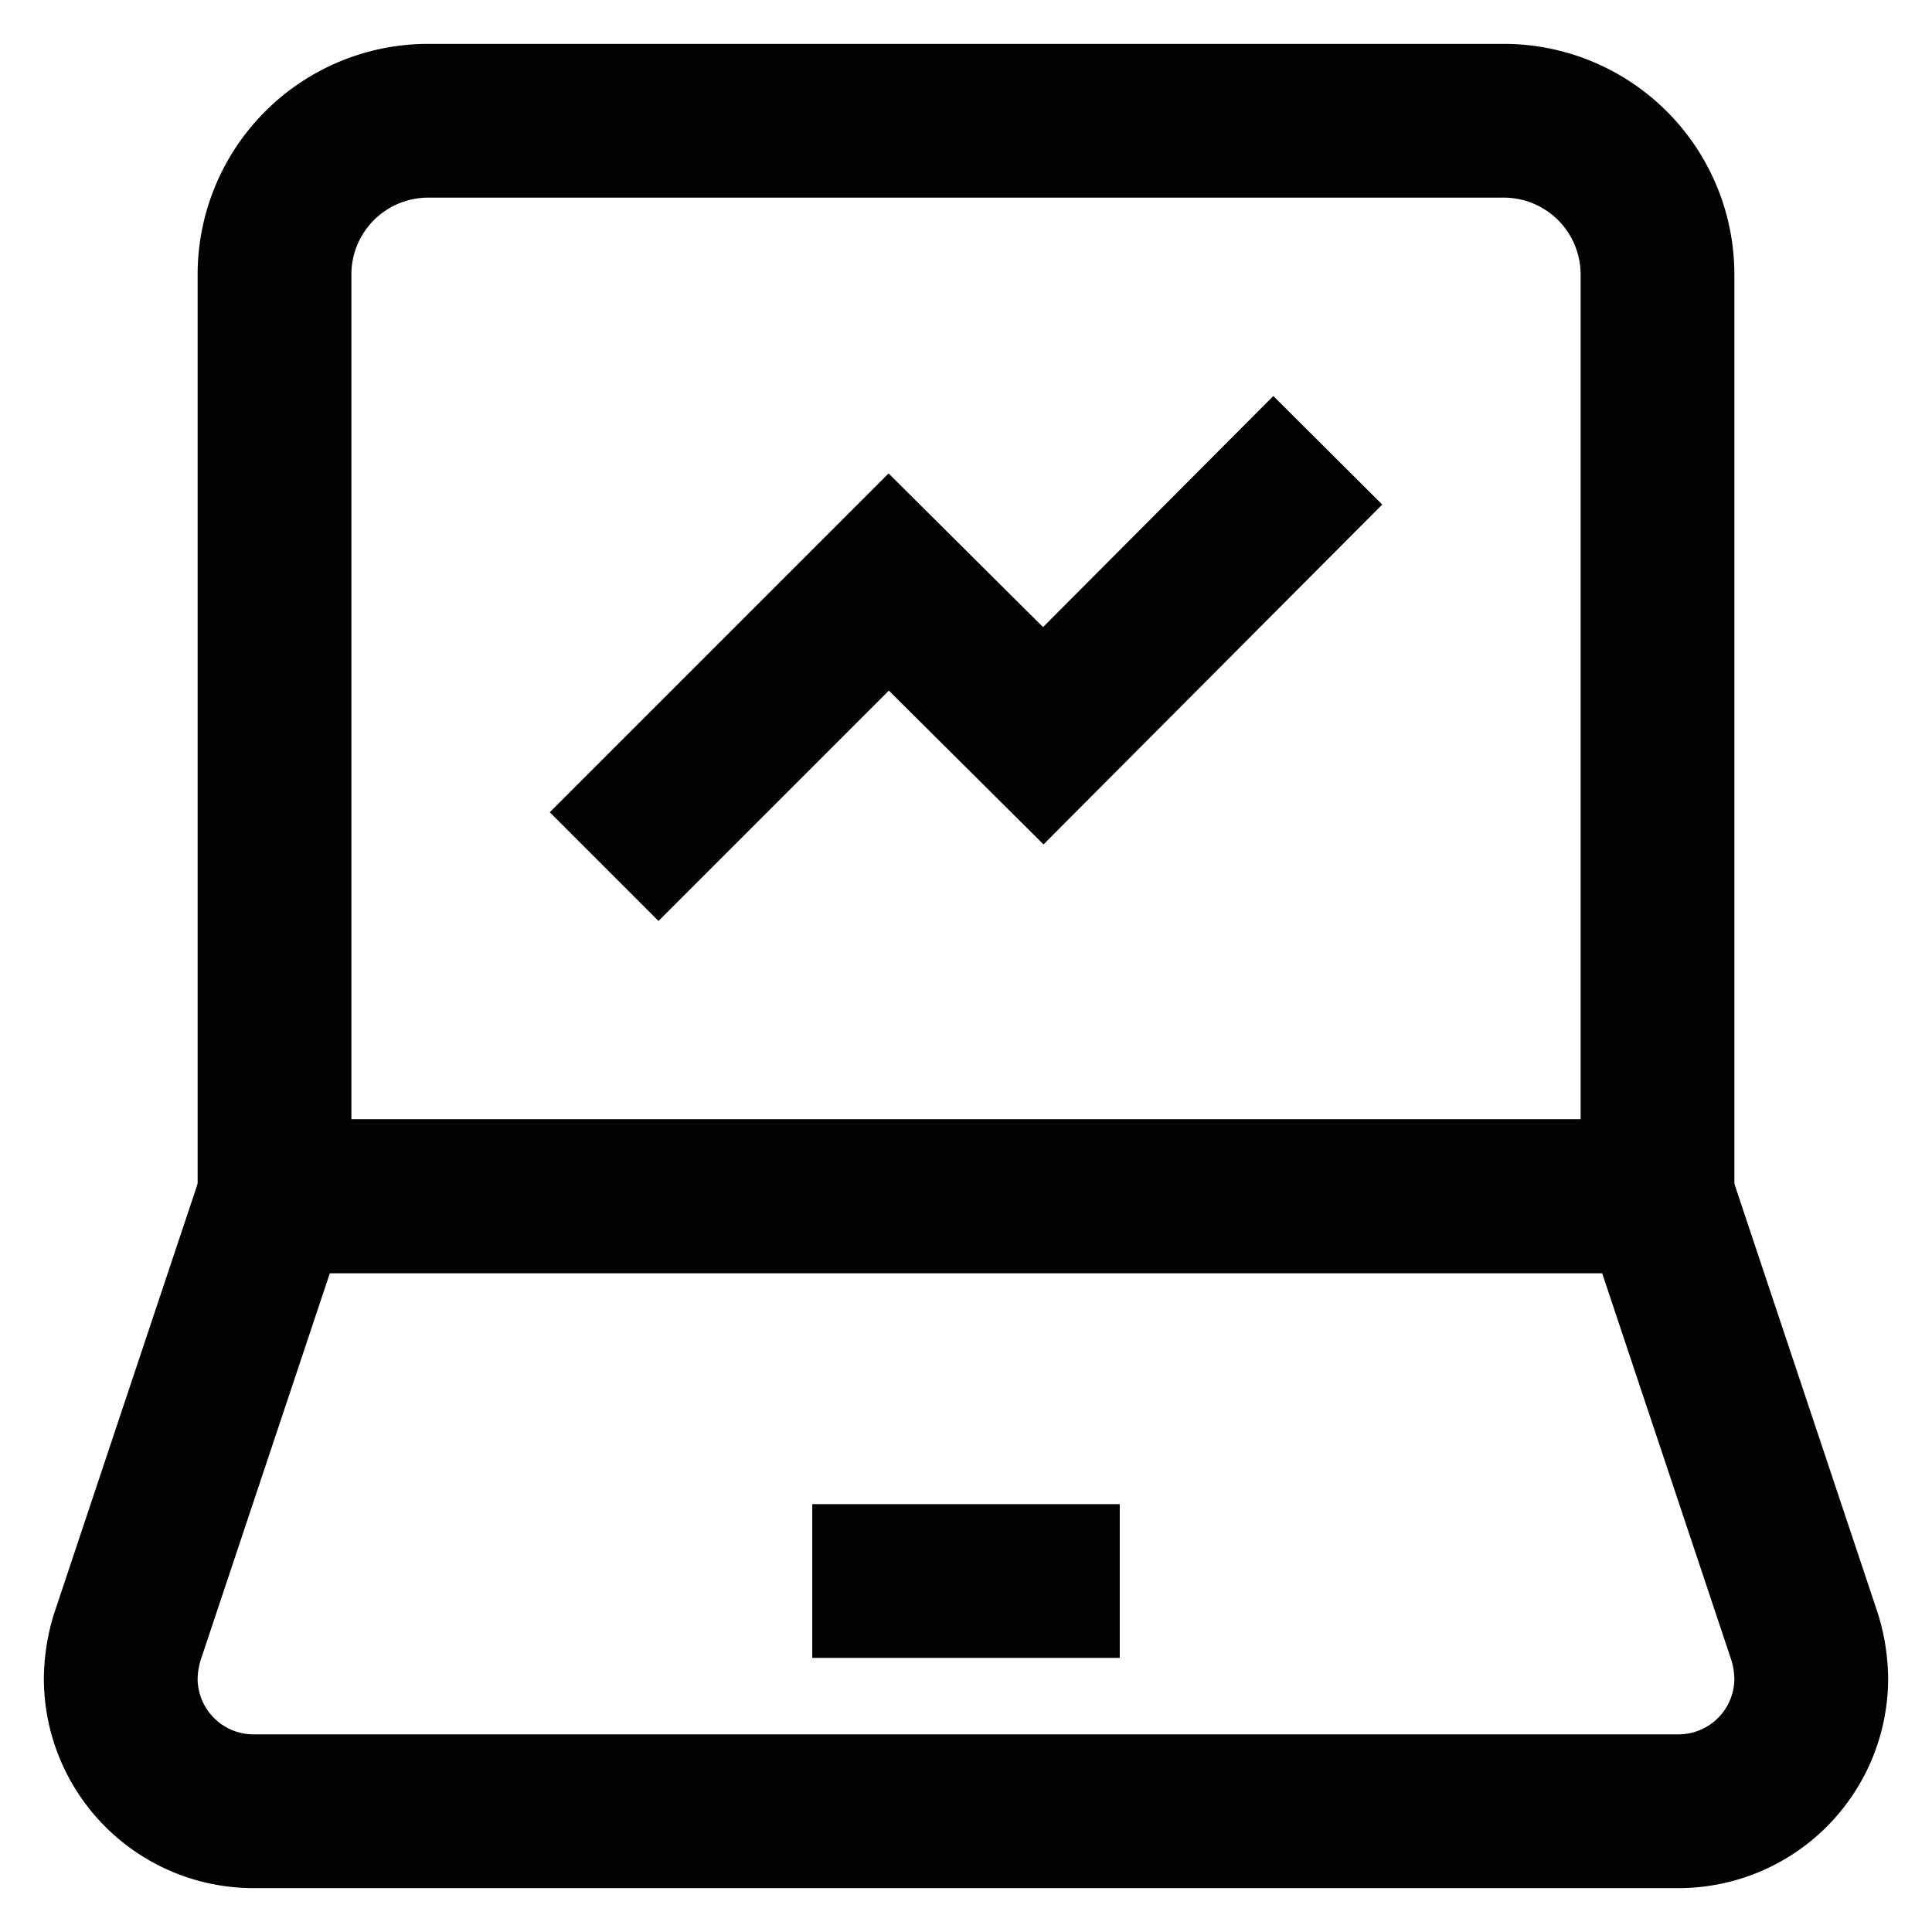 <?xml version="1.0" encoding="utf-8"?><!-- Uploaded to: SVG Repo, www.svgrepo.com, Generator: SVG Repo Mixer Tools -->
<svg width="800px" height="800px" viewBox="0 0 24 24" id="Layer_1" data-name="Layer 1" xmlns="http://www.w3.org/2000/svg"><defs><style>.cls-1,.cls-2{fill:none;stroke:#020202;stroke-miterlimit:10;stroke-width:1.91px;}.cls-2{stroke-linecap:square;}</style></defs><path class="cls-1" d="M5.32,1.5H18.68a1.91,1.91,0,0,1,1.91,1.91V14.86a0,0,0,0,1,0,0H3.41a0,0,0,0,1,0,0V3.41A1.91,1.91,0,0,1,5.32,1.5Z"/><path class="cls-1" d="M20.59,14.86H3.41L1.58,20.34a1.82,1.82,0,0,0-.08.52h0A1.65,1.65,0,0,0,3.14,22.5H20.86a1.65,1.65,0,0,0,1.64-1.64h0a1.82,1.82,0,0,0-.08-.52Z"/><line class="cls-1" x1="10.09" y1="19.64" x2="13.91" y2="19.64"/><polyline class="cls-2" points="8.18 10.09 11.04 7.23 12.96 9.14 15.82 6.27"/></svg>